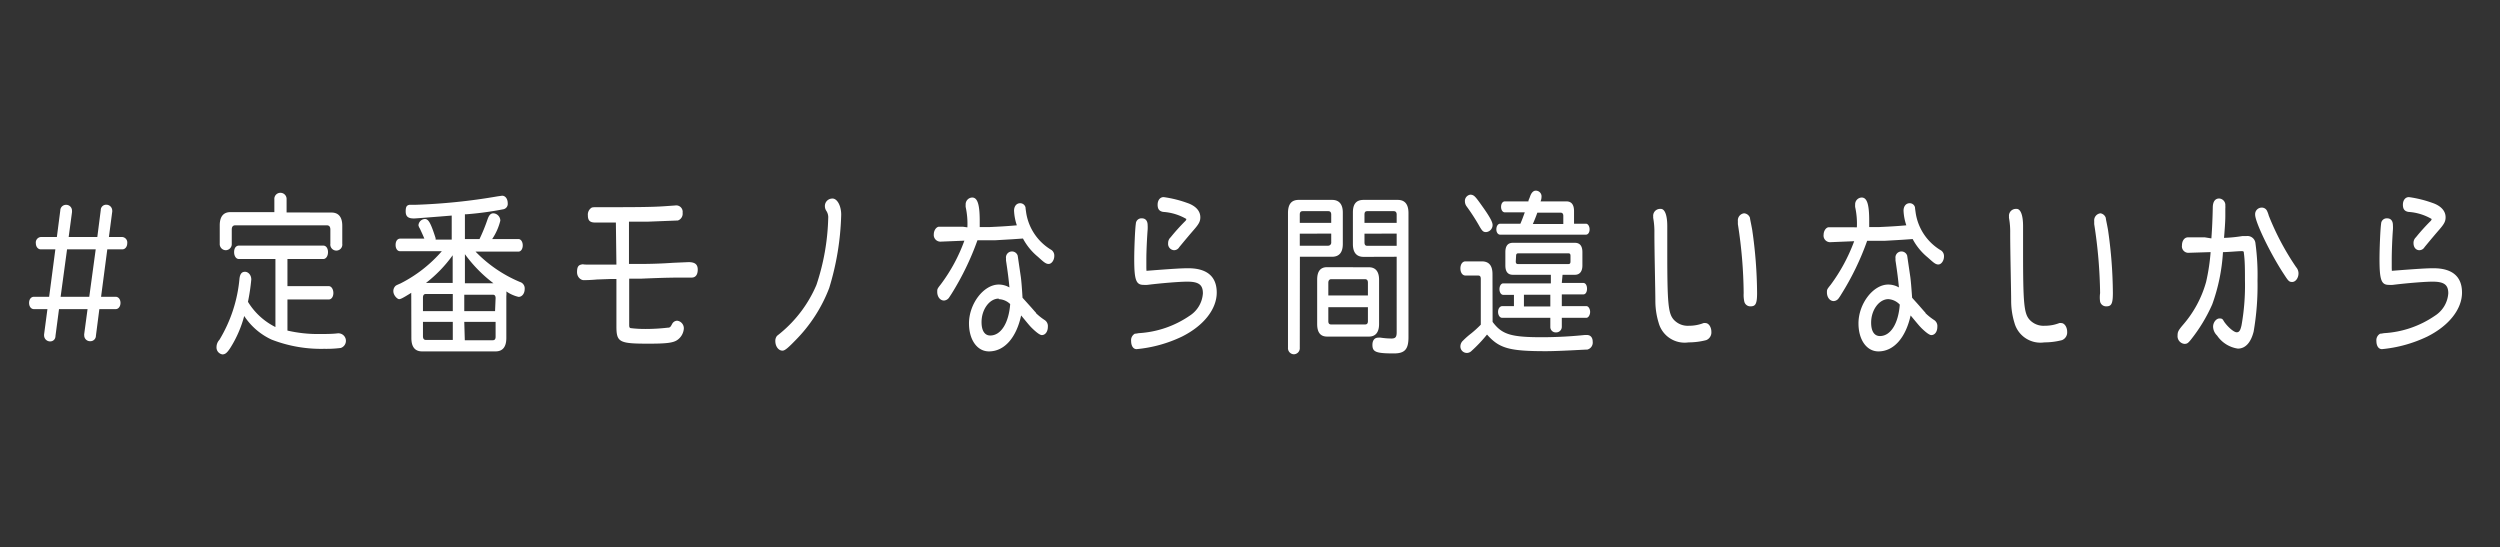 <svg xmlns="http://www.w3.org/2000/svg" viewBox="0 0 233 51"><rect x="0" y="0" width="233" height="51" fill="#333333" stroke="none"/><defs><style>.cls-1{fill:#fff;}.cls-2{fill:none;}</style></defs><g id="レイヤー_2" data-name="レイヤー 2"><g id="レイヤー_1-2" data-name="レイヤー 1"><path class="cls-1" d="M9.39,19.59a.5.5,0,0,1,.51-.51.55.55,0,0,1,.56.54.31.31,0,0,1,0,.11l-.31,2.36H11.4a.51.51,0,0,1,.46.57c0,.34-.2.58-.46.58H10l-.58,4.42h1.36c.26,0,.45.24.45.57s-.19.58-.45.58H9.26l-.32,2.48a.51.51,0,0,1-.52.51.54.54,0,0,1-.57-.56.39.39,0,0,1,0-.12l.31-2.31H5.5l-.33,2.5c0,.32-.23.51-.49.51a.56.56,0,0,1-.57-.53.78.78,0,0,1,0-.13l.31-2.35H3.16c-.26,0-.45-.24-.45-.58s.19-.57.45-.57H4.58l.58-4.42H3.8c-.26,0-.46-.24-.46-.58a.51.51,0,0,1,.46-.57H5.3l.32-2.48a.53.53,0,0,1,.54-.52.54.54,0,0,1,.55.56.78.78,0,0,1,0,.13l-.31,2.31H9.07ZM5.65,27.66H8.32l.6-4.42H6.25Z"/><path class="cls-1" d="M26.79,30.81a12.54,12.54,0,0,0,3,.32c.49,0,1.2,0,1.65-.06a.62.62,0,0,1,.18,0,.7.7,0,0,1,.14,1.36,10.61,10.61,0,0,1-1.54.08,12.71,12.71,0,0,1-4.91-.86,6.12,6.12,0,0,1-2.55-2.2,10.65,10.65,0,0,1-1.31,3c-.3.45-.47.58-.72.58a.65.65,0,0,1-.55-.69,1,1,0,0,1,.27-.67,13.31,13.31,0,0,0,1.87-5.7c.05-.43.21-.64.51-.64s.59.29.59.72a19,19,0,0,1-.31,2.08,6.28,6.28,0,0,0,2.56,2.35V24.14H22.26c-.26,0-.44-.28-.44-.64s.16-.6.44-.61h7.87c.26,0,.44.25.44.61s-.18.64-.44.64H26.79v2.53h3.86c.23,0,.42.28.42.64s-.19.6-.42.6H26.79Zm4.11-11c.65,0,1,.42,1,1.23v1.68a.56.56,0,1,1-1.11,0V21.4c0-.27-.11-.4-.33-.4H21.93c-.22,0-.33.13-.33.4v1.31a.57.57,0,0,1-.56.61.57.57,0,0,1-.56-.61V21c0-.81.34-1.23,1-1.23h4.09V18.57a.56.56,0,0,1,.57-.6.57.57,0,0,1,.57.6V19.8Z"/><path class="cls-1" d="M38.33,27.58a2.81,2.81,0,0,1,0-.29c-.85.53-1,.59-1.14.59s-.53-.33-.53-.75a.66.66,0,0,1,.18-.46c.07-.07.09-.08.5-.26a12.68,12.68,0,0,0,3.84-3H37.27c-.23,0-.4-.24-.4-.58s.15-.57.4-.59h2.28c-.14-.34-.29-.66-.42-.94A.87.87,0,0,1,39,21a.63.63,0,0,1,.6-.59c.33,0,.54.35,1,1.79l0,.13h1.5V20.09L41,20.18c-2.3.18-2.3.18-2.44.18-.53,0-.75-.19-.75-.66s.12-.56.34-.61h.48a55.37,55.37,0,0,0,7.74-.79l.43-.06c.3,0,.52.3.52.7a.51.51,0,0,1-.39.56,30.42,30.42,0,0,1-3.46.47h-.14v2.31h1.36a16.31,16.31,0,0,0,.75-1.84c.14-.4.3-.56.55-.56a.69.69,0,0,1,.64.69,5.4,5.4,0,0,1-.76,1.71h2.45c.23,0,.4.26.4.59s-.17.58-.4.58h-4a12.38,12.38,0,0,0,4.14,2.83.62.62,0,0,1,.44.66c0,.41-.24.73-.57.73a3.32,3.32,0,0,1-1.14-.51,1.82,1.82,0,0,1,0,.42V31.5c0,.83-.34,1.25-1,1.25H39.34c-.67,0-1-.42-1-1.25ZM42.2,29V27.4H39.69c-.18,0-.27.11-.27.35V29Zm-2.78,1v1.33c0,.23.09.35.26.35H42.2V30Zm2.77-6.21a12.31,12.31,0,0,1-2.49,2.58h2.49Zm4,4c0-.21-.08-.32-.24-.32H43.27V29h2.87Zm-2.87,3.92h2.61c.18,0,.26-.11.26-.33V30H43.27Zm2.67-5.31a12.92,12.92,0,0,1-2.66-2.71v2.71Z"/><path class="cls-1" d="M57.4,20.74c-.61,0-1.27,0-1.94,0-.48,0-.67-.19-.67-.67a.76.76,0,0,1,.34-.71c.1-.05.2-.05.71-.05,2.94,0,4.86,0,6.09-.09l1-.07a.6.6,0,0,1,.69.68.67.67,0,0,1-.44.72l-2.82.11-.85,0-.89,0V24.6l1,0c1.68,0,2.82-.09,3.17-.11l1.38-.06c.6,0,.86.21.86.7s-.22.74-.56.74h-.57c-1,0-1.79,0-4.11.1l-1.15,0v4.24c0,.22,0,.33.13.37a11.21,11.21,0,0,0,1.39.08,18.35,18.35,0,0,0,2.07-.12c.22,0,.26-.06.43-.38a.55.55,0,0,1,.45-.27.71.71,0,0,1,.62.78,1.42,1.42,0,0,1-.58,1c-.38.28-1,.36-2.7.36-2.76,0-3-.13-3-1.64V26l-.47,0-1.36.05c-.53.05-1,.06-1.23.06s-.61-.25-.61-.75.14-.64.38-.7.1,0,.56,0h2.16l.57,0Z"/><path class="cls-1" d="M78.4,20a25.31,25.31,0,0,1-1.12,6.85,14,14,0,0,1-3.11,4.83c-.66.68-1,1-1.24,1-.38,0-.67-.4-.67-.9a.73.73,0,0,1,.16-.48l.31-.25a11.8,11.8,0,0,0,3.36-4.49,21.19,21.19,0,0,0,1.1-6.22,1.09,1.09,0,0,0-.17-.68.79.79,0,0,1-.14-.44.69.69,0,0,1,.62-.71C78,18.42,78.4,19.16,78.4,20Z"/><path class="cls-1" d="M90.16,21.19a7.26,7.26,0,0,0-.16-1.9,1.23,1.23,0,0,1,0-.21.63.63,0,0,1,.61-.67c.49,0,.7.64.7,2.16,0,.13,0,.33,0,.59l.43,0,.53,0c1.34-.06,1.78-.1,2.5-.16a4.87,4.87,0,0,1-.26-1.36c0-.42.23-.7.57-.7a.51.51,0,0,1,.5.4c0,.06,0,.06.06.49A4.91,4.91,0,0,0,98,23.3a.64.64,0,0,1,.26.55c0,.4-.25.75-.53.75s-.5-.22-1-.67a5.56,5.56,0,0,1-1.39-1.7l-1,.07-1.55.09-.82,0-.87,0a25.77,25.77,0,0,1-2.42,5l-.23.35a.62.62,0,0,1-.47.27c-.36,0-.63-.35-.63-.81,0-.26,0-.28.34-.71a15.64,15.64,0,0,0,2.19-4.06l-2.19.09a.62.62,0,0,1-.66-.69c0-.33.21-.67.47-.7,0,0,0,0,.35,0h1.89Zm6.4,8a5.27,5.27,0,0,0,.79.63.67.67,0,0,1,.31.64c0,.45-.24.77-.56.77-.17,0-.49-.23-.93-.66-.24-.24-.31-.34-1-1.17-.45,2.08-1.56,3.35-3,3.35-1.1,0-1.86-1.08-1.86-2.61,0-1.83,1.37-3.62,2.77-3.62a2,2,0,0,1,1,.27c-.06-.65-.15-1.41-.32-2.51,0-.08,0-.18,0-.21a.56.56,0,0,1,1.09-.24l.27,1.84c.07.42.13,1.25.18,2.08l.81.9.36.41.07.07Zm-3.48-1.36c-.85,0-1.6,1-1.6,2.19,0,.81.3,1.25.81,1.25,1,0,1.73-1.17,1.86-2.93A1.62,1.62,0,0,0,93.08,27.88Z"/><path class="cls-1" d="M106.85,25.24c2.31-.18,3.24-.24,3.89-.24,1.75,0,2.66.77,2.66,2.27s-1.16,3.06-3.24,4.1a12.48,12.48,0,0,1-4.23,1.17c-.31,0-.51-.3-.51-.77a.69.69,0,0,1,.35-.67c.06,0,.09,0,.36-.05a9.33,9.33,0,0,0,4.74-1.62,2.68,2.68,0,0,0,1.24-2.09c0-.8-.39-1.09-1.46-1.09-.7,0-2.44.14-3.71.3a2.63,2.63,0,0,1-.36,0c-.7,0-.87-.45-.87-2.41,0-1,.08-2.88.15-3.28a.52.52,0,0,1,.57-.51c.33,0,.53.23.53.64a3.29,3.29,0,0,1,0,.42c-.06.78-.12,2-.12,2.78,0,.34,0,.55,0,.8Zm3.76-6.34c.82.27,1.26.75,1.26,1.35,0,.38-.13.62-.57,1.13s-.62.72-1.39,1.65a.57.57,0,0,1-.48.29.59.59,0,0,1-.56-.66.71.71,0,0,1,.23-.54,18.74,18.74,0,0,1,1.34-1.49.35.35,0,0,0,.13-.22,4.91,4.91,0,0,0-2.16-.66c-.36-.06-.52-.26-.52-.67s.22-.71.56-.71A10.68,10.68,0,0,1,110.61,18.9Z"/><path class="cls-1" d="M121.14,32.4a.57.57,0,0,1-.56.62.57.57,0,0,1-.54-.62V19.86c0-.83.32-1.23,1-1.23h3.11c.65,0,1,.4,1,1.18v2.93c0,.79-.34,1.19-1,1.19h-3ZM124.07,20c0-.21-.09-.32-.27-.32h-2.39c-.19,0-.27.1-.27.32v.77h2.93Zm-2.93,1.78V22.9h2.64a.29.29,0,0,0,.29-.33v-.8Zm6.45,3.13c.61,0,.94.4.94,1.16v4.13c0,.77-.33,1.17-.94,1.17h-3.9c-.63,0-.93-.39-.93-1.17V26.06c0-.77.3-1.16.93-1.16Zm-.1,1.44q0-.33-.27-.33h-3.15c-.17,0-.27.13-.27.33v1.19h3.69Zm-3.69,2.28v1.3c0,.22.09.31.27.31h3.15c.18,0,.27-.09.27-.31v-1.3Zm3.29-4.69c-.65,0-1-.39-1-1.19V19.8c0-.79.31-1.17,1-1.17h3.18c.67,0,1,.42,1,1.23V31.44c0,1.12-.35,1.5-1.36,1.5-1.68,0-2-.14-2-.8,0-.42.2-.67.54-.67a.9.9,0,0,1,.23,0,7,7,0,0,0,1,.08c.38,0,.49-.14.49-.58V23.93ZM130.17,20c0-.21-.09-.32-.27-.32h-2.47c-.19,0-.26.1-.26.32v.77h3Zm-3,1.78v.8c0,.22.07.33.26.33h2.74V21.77Z"/><path class="cls-1" d="M139.11,30c.87,1.17,1.7,1.43,4.61,1.43a40.06,40.06,0,0,0,4-.21l.17,0c.35,0,.55.24.55.63a.67.67,0,0,1-.5.73c-.27,0-2.58.15-3.86.15-3.42,0-4.35-.26-5.49-1.55a13.33,13.33,0,0,1-1.48,1.56.6.6,0,0,1-1-.48.73.73,0,0,1,.25-.52,7,7,0,0,1,.75-.66,10.29,10.29,0,0,0,.9-.82V26c0-.23-.07-.32-.26-.32h-1.17c-.28,0-.47-.28-.47-.66s.19-.66.47-.66h1.52c.68,0,1,.4,1,1.19Zm-1-10.83c.72,1,1,1.52,1,1.8a.66.66,0,0,1-.6.66c-.26,0-.35-.08-.59-.48a19.36,19.36,0,0,0-1.22-1.9.8.8,0,0,1-.17-.48.59.59,0,0,1,.53-.63C137.39,18.18,137.48,18.28,138.14,19.21Zm9.7,1.68c.19,0,.34.24.34.53s-.15.49-.34.49h-8c-.2,0-.35-.21-.35-.49s.13-.52.35-.53h1.89c.15-.34.26-.64.41-1.06h-1.86c-.2,0-.35-.21-.35-.51s.15-.51.35-.51h2.2c0-.15.06-.18.15-.45s.26-.55.53-.55a.53.53,0,0,1,.54.58,1.11,1.11,0,0,1-.09.42h2.41c.47,0,.71.3.71.91v1.17Zm-2.25,5.52h2c.21,0,.35.22.35.54s-.14.53-.35.53h-2v1.09h2.29c.19,0,.35.26.35.54s-.16.55-.35.55h-2.29v.85a.52.52,0,0,1-.54.51.5.5,0,0,1-.53-.51v-.85H140c-.21,0-.38-.24-.38-.55s.16-.52.38-.54h1.1V27.48h-1c-.19,0-.35-.22-.35-.53s.16-.54.35-.54h4.44v-.8H141c-.47,0-.7-.29-.7-.87V23.5c0-.58.23-.87.7-.87h5.78c.46,0,.7.29.7.87v1.24c0,.56-.25.87-.7.87h-1.15Zm-4.29-2c0,.16.06.24.2.24h4.71c.13,0,.19-.07.19-.24v-.53c0-.16-.06-.23-.19-.23H141.5c-.14,0-.2.08-.2.23Zm3.22,3.1h-2.46v1.09h2.46Zm1.21-7.35c0-.2-.09-.3-.26-.3h-2.16c-.16.45-.26.69-.42,1.06h2.84Z"/><path class="cls-1" d="M155.39,21.08c0,.09,0,.3,0,.59s0,1.06,0,1.81c0,4.82.09,5.73.6,6.31a1.76,1.76,0,0,0,1.42.57,3.69,3.69,0,0,0,1.36-.25.58.58,0,0,1,.18,0c.3,0,.55.37.55.82a.77.77,0,0,1-.48.77,6.57,6.57,0,0,1-1.65.21,2.51,2.51,0,0,1-2.78-1.81,7,7,0,0,1-.31-2c0-1-.09-4.64-.09-6.37a7.13,7.13,0,0,0-.11-1.41.49.49,0,0,1,0-.13.64.64,0,0,1,.67-.72C155.14,19.43,155.39,20,155.39,21.08Zm7.71-.77c0,.11.1.51.21,1.14a42.46,42.46,0,0,1,.45,5.86c0,1-.14,1.24-.6,1.24a.57.57,0,0,1-.59-.44,2.9,2.9,0,0,1-.06-.79,43.61,43.61,0,0,0-.54-6.43c0-.15,0-.23,0-.29a.66.66,0,0,1,.58-.72A.63.63,0,0,1,163.1,20.31Z"/><path class="cls-1" d="M173.06,21.19a7.26,7.26,0,0,0-.16-1.9,1.23,1.23,0,0,1,0-.21.63.63,0,0,1,.61-.67c.5,0,.7.64.7,2.16,0,.13,0,.33,0,.59l.43,0,.53,0c1.35-.06,1.79-.1,2.5-.16a4.87,4.87,0,0,1-.26-1.36c0-.42.23-.7.57-.7a.5.5,0,0,1,.5.4c0,.06,0,.06.06.49a4.91,4.91,0,0,0,2.38,3.52.64.64,0,0,1,.26.55c0,.4-.25.75-.53.75s-.49-.22-1-.67a5.56,5.56,0,0,1-1.39-1.7l-1,.07-1.55.09-.82,0-.87,0a25.21,25.21,0,0,1-2.42,5,3.57,3.57,0,0,1-.23.35.6.6,0,0,1-.47.27c-.36,0-.63-.35-.63-.81,0-.26,0-.28.35-.71a16.26,16.26,0,0,0,2.19-4.06l-2.19.09a.61.61,0,0,1-.66-.69c0-.33.2-.67.46-.7.05,0,.05,0,.35,0h1.89Zm6.4,8a5.27,5.27,0,0,0,.79.63.67.67,0,0,1,.31.64c0,.45-.23.77-.56.77-.17,0-.49-.23-.93-.66-.23-.24-.31-.34-1-1.17-.46,2.08-1.57,3.35-3,3.35-1.1,0-1.86-1.08-1.86-2.61,0-1.83,1.37-3.62,2.77-3.62a2,2,0,0,1,1,.27c-.06-.65-.15-1.41-.32-2.51,0-.08,0-.18,0-.21a.56.56,0,0,1,1.09-.24l.27,1.84c.07.42.13,1.25.19,2.08.38.43.57.63.8.9l.36.41.07.07ZM176,27.88c-.86,0-1.61,1-1.61,2.19,0,.81.3,1.25.82,1.25,1,0,1.72-1.17,1.85-2.93A1.6,1.6,0,0,0,176,27.88Z"/><path class="cls-1" d="M188.55,21.08c0,.09,0,.3,0,.59s0,1.06,0,1.81c0,4.82.09,5.73.6,6.31a1.76,1.76,0,0,0,1.42.57,3.69,3.69,0,0,0,1.36-.25.58.58,0,0,1,.18,0c.3,0,.55.37.55.82a.77.77,0,0,1-.48.77,6.57,6.57,0,0,1-1.65.21,2.51,2.51,0,0,1-2.78-1.81,7,7,0,0,1-.31-2c0-1-.09-4.64-.09-6.37a7.13,7.13,0,0,0-.11-1.41.49.49,0,0,1,0-.13.64.64,0,0,1,.67-.72C188.3,19.43,188.55,20,188.55,21.08Zm7.71-.77c0,.11.1.51.21,1.14a42.46,42.46,0,0,1,.45,5.86c0,1-.14,1.24-.6,1.24a.57.57,0,0,1-.59-.44,2.72,2.72,0,0,1,0-.79,44.87,44.87,0,0,0-.55-6.43c0-.15,0-.23,0-.29a.66.66,0,0,1,.59-.72A.63.63,0,0,1,196.26,20.31Z"/><path class="cls-1" d="M206.1,22.22c.07-.92.11-1.86.13-2.85,0-.58.22-.87.6-.87a.61.61,0,0,1,.57.67,1.58,1.58,0,0,1,0,.28c0,.11,0,.36,0,.72,0,.53-.08,1.52-.12,2A13.42,13.42,0,0,0,209,22l.38,0a.75.75,0,0,1,.83.69,22.12,22.12,0,0,1,.19,3.47,25.13,25.13,0,0,1-.36,4.74c-.25,1-.75,1.59-1.47,1.59a2.83,2.83,0,0,1-1.94-1.22,1.19,1.19,0,0,1-.37-.82c0-.4.29-.77.6-.77s.29.1.47.36c.36.49.88.93,1.13.93s.35-.21.45-.65a21.16,21.16,0,0,0,.32-4.2c0-.93,0-1.81-.1-2.52,0-.16-.05-.19-.14-.19a.62.62,0,0,0-.18,0c-.24,0-1.09.08-1.63.09a17.23,17.23,0,0,1-1,4.87,15,15,0,0,1-2,3.3c-.26.32-.35.38-.6.38a.72.72,0,0,1-.63-.78c0-.34.07-.48.51-1a10.27,10.27,0,0,0,2.15-4,18.74,18.74,0,0,0,.42-2.77l-.12,0-1.9.06a.6.6,0,0,1-.65-.69c0-.43.23-.75.56-.75H204c.23,0,.25,0,1.49,0Zm5.17-2.6a2.5,2.5,0,0,1,.18.48A24.64,24.64,0,0,0,214,24.9a.88.88,0,0,1,.22.58c0,.43-.27.8-.59.8s-.38-.13-.87-.88c-1.24-1.92-2.58-4.72-2.58-5.39a.61.61,0,0,1,.6-.66A.53.53,0,0,1,211.27,19.62Z"/><path class="cls-1" d="M222.92,25.24c2.3-.18,3.23-.24,3.88-.24,1.75,0,2.66.77,2.66,2.27s-1.16,3.06-3.24,4.1A12.49,12.49,0,0,1,222,32.54c-.32,0-.52-.3-.52-.77a.69.69,0,0,1,.35-.67c.06,0,.09,0,.36-.05a9.29,9.29,0,0,0,4.74-1.62,2.69,2.69,0,0,0,1.25-2.09c0-.8-.39-1.09-1.47-1.09-.7,0-2.43.14-3.7.3a2.6,2.6,0,0,1-.37,0c-.7,0-.87-.45-.87-2.41,0-1,.08-2.88.15-3.28a.52.52,0,0,1,.57-.51c.33,0,.53.23.53.64a3.29,3.29,0,0,1,0,.42c-.06.78-.11,2-.11,2.78,0,.34,0,.55,0,.8Zm3.75-6.34c.82.27,1.26.75,1.26,1.35,0,.38-.13.62-.57,1.13s-.62.72-1.39,1.65a.57.57,0,0,1-.48.29c-.33,0-.55-.27-.55-.66a.7.7,0,0,1,.22-.54,18.74,18.74,0,0,1,1.34-1.49.35.35,0,0,0,.13-.22,4.91,4.91,0,0,0-2.16-.66c-.36-.06-.52-.26-.52-.67s.22-.71.56-.71A10.68,10.68,0,0,1,226.67,18.9Z"/><rect class="cls-2" width="233" height="51"/></g></g></svg>